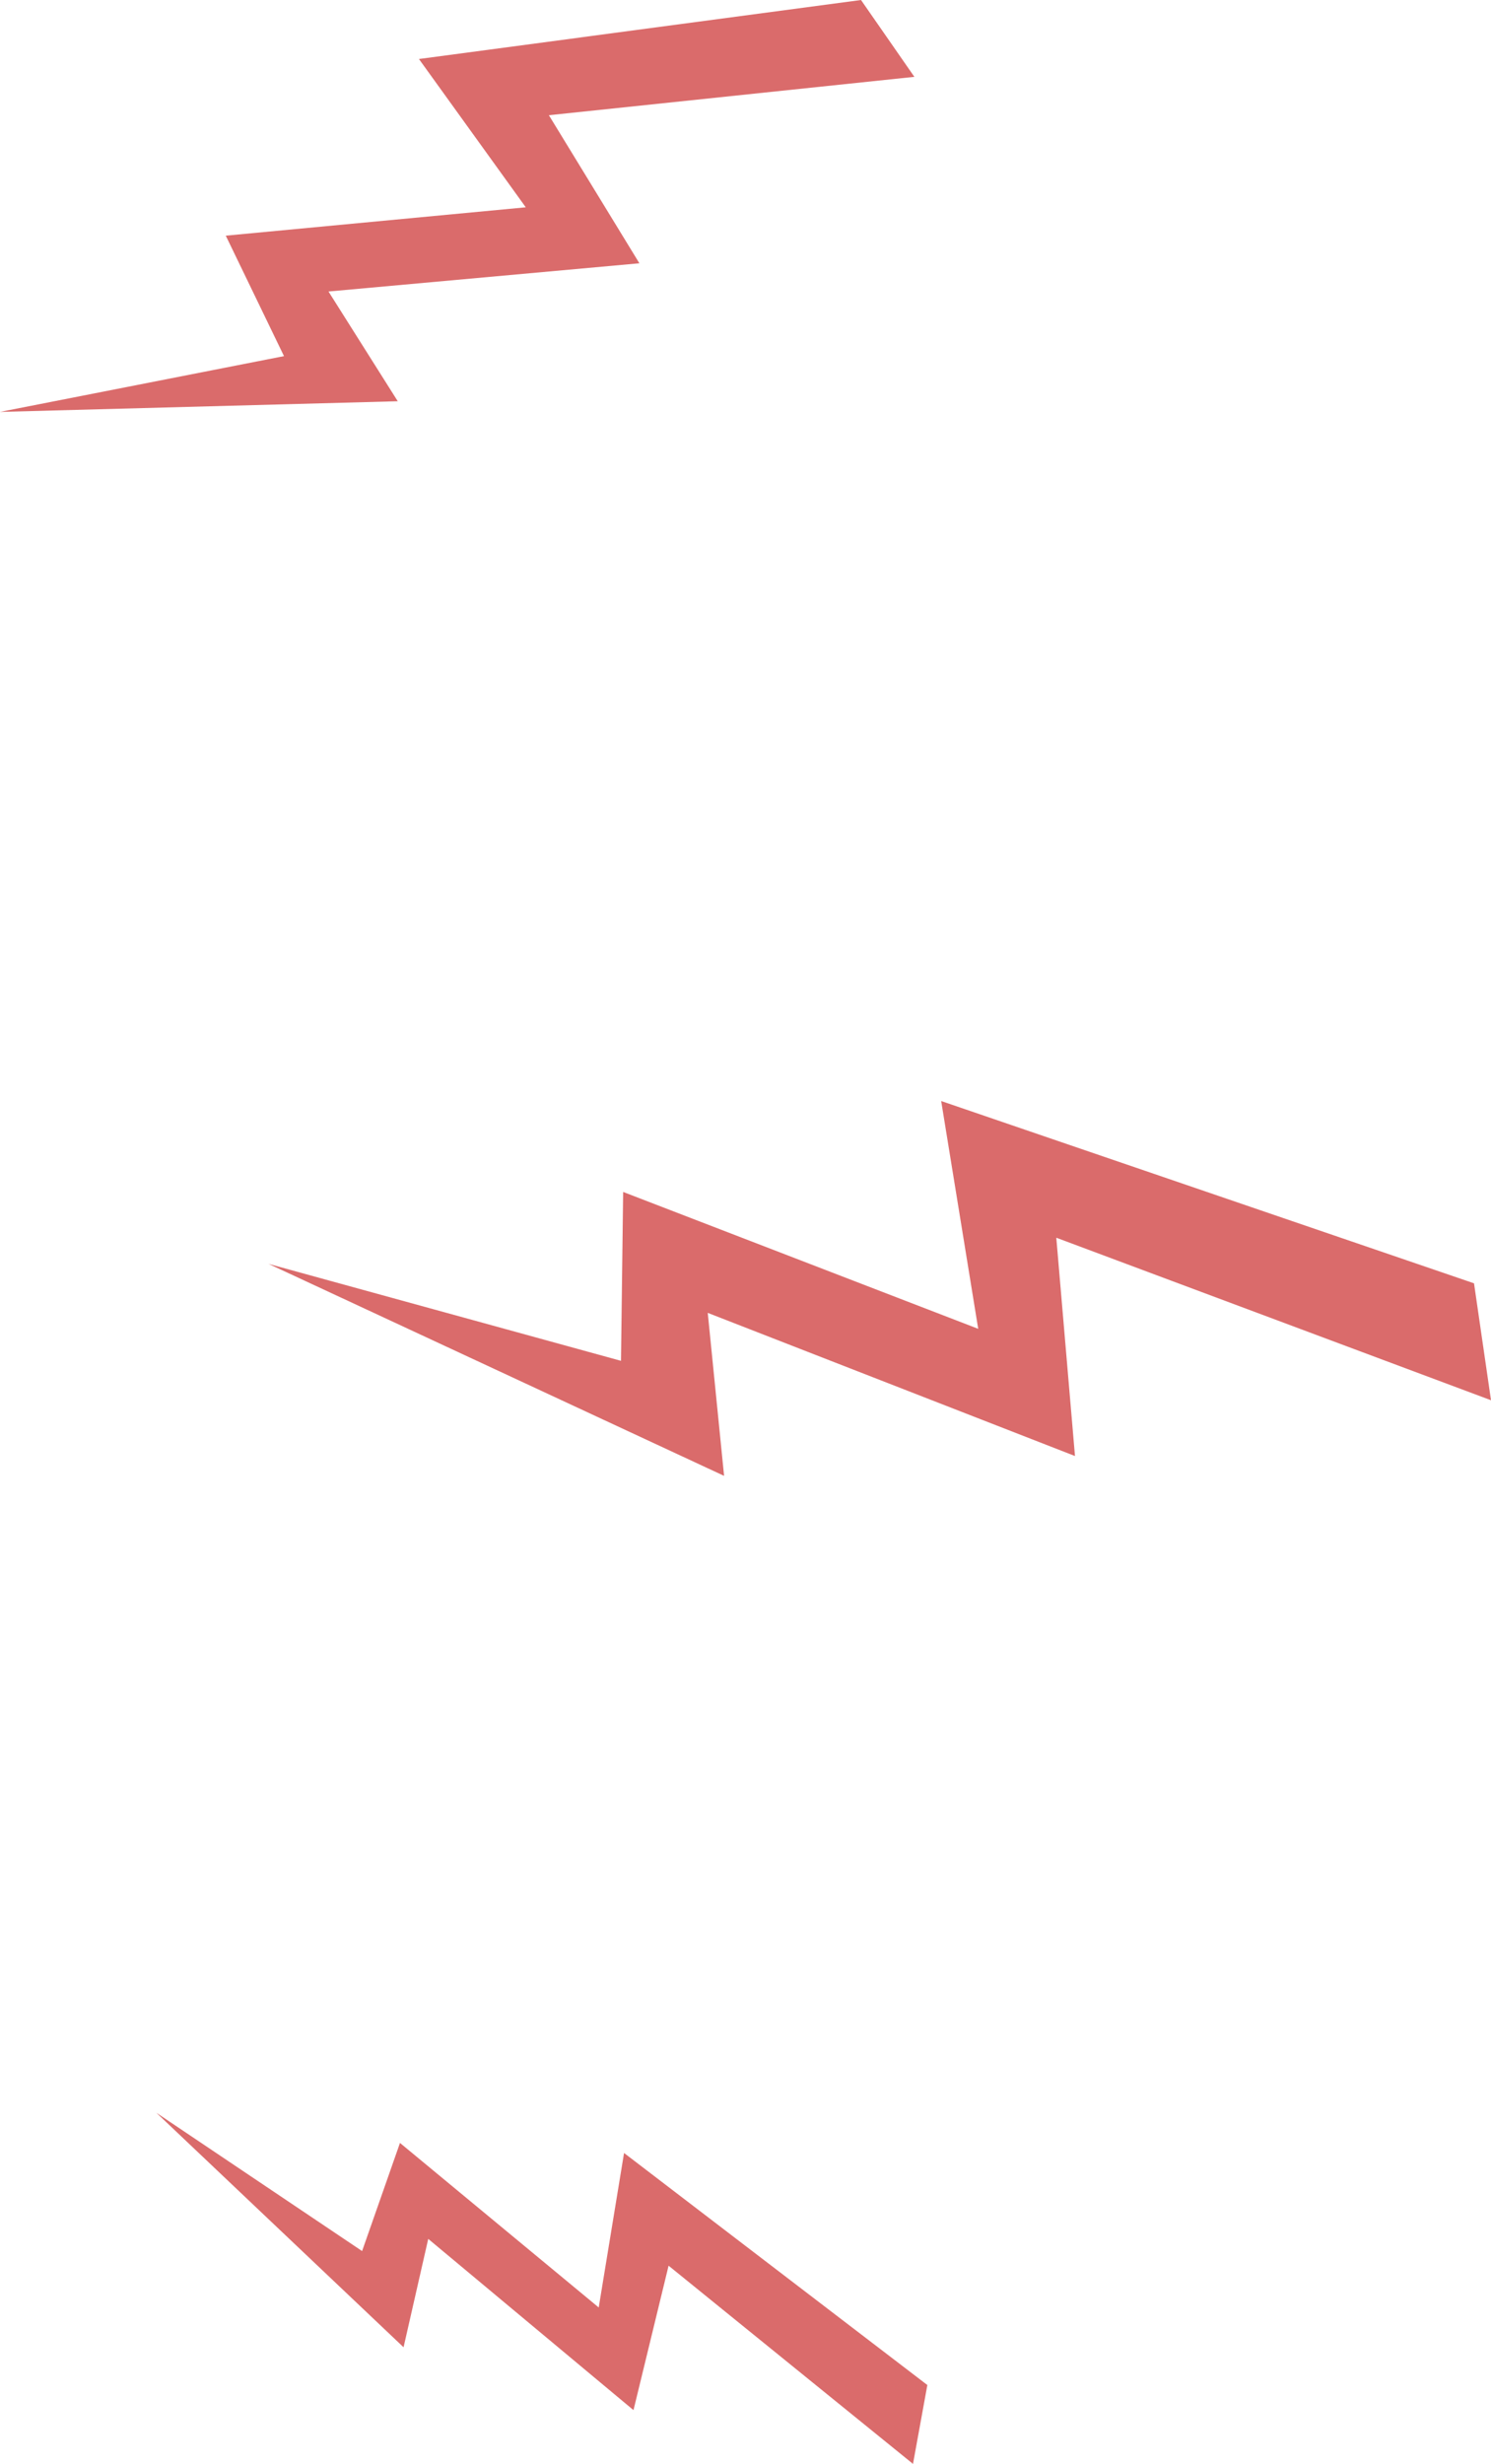 <svg xmlns="http://www.w3.org/2000/svg" width="316" height="522" viewBox="0 0 316 522">
  <defs>
    <style>
      .cls-1 {
        fill: #da6b6b;
        fill-rule: evenodd;
      }
    </style>
  </defs>
  <path id="Shape_5_copy_3" data-name="Shape 5 copy 3" class="cls-1" d="M1797.5,3580.01l-51.8-41.99-7.44,30.6-43.5-36.28-5.23,22.96-52.39-49.68,43.6,29.3,8.03-22.91,42.12,34.86,5.37-32.73,64.28,49.16ZM1920,3354.66l-92.13-34.43,3.96,46.25L1754,3336.15l3.46,34.53-96.55-44.91,74.7,20.54,0.46-35.78,75.25,29-7.85-48.26,112.93,38.62Zm-122.21-280.38-77.46,8.13,19.18,31.37-65.89,5.98,14.68,23.25-84.31,2.26,60.2-11.82-12.34-25.52,63.58-6.01-22.64-31.42,93.69-12.5Z" transform="translate(-1604 -3058)"/>
</svg>
